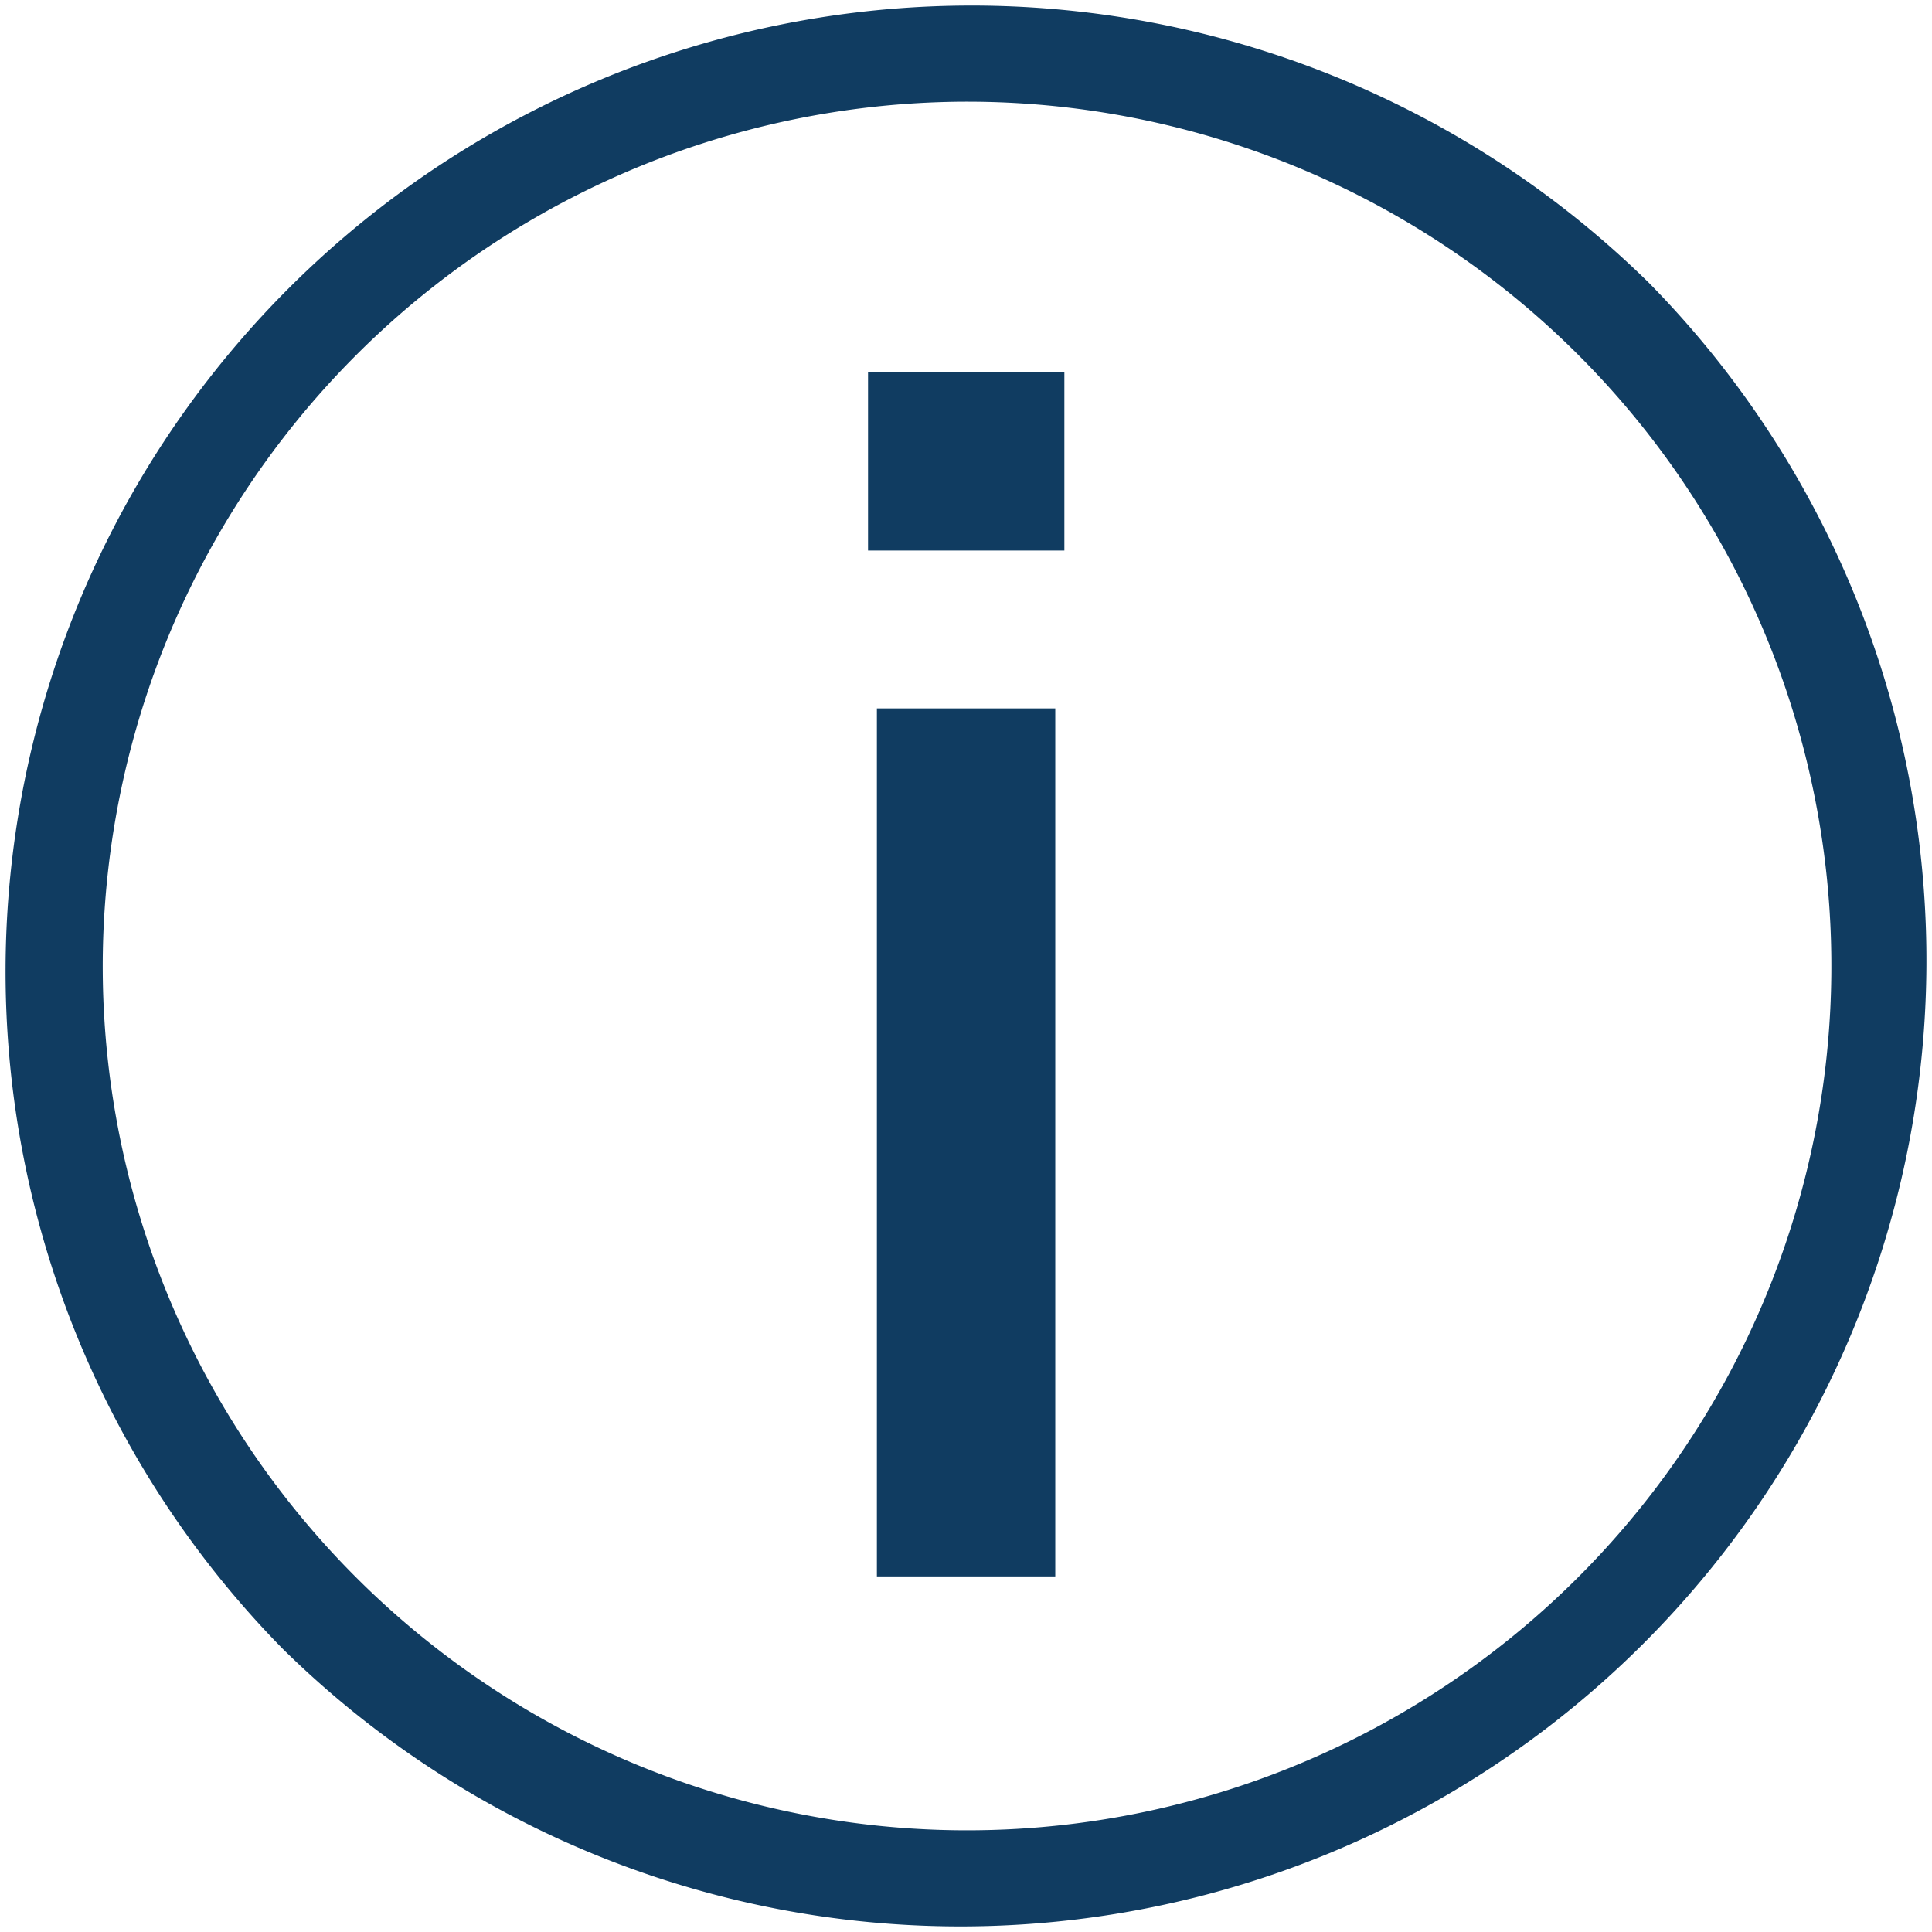 <svg id="Pictos_Small_0079_N73Information-24_0079_N73Information-24_Outline" data-name="Pictos/Small/0079_N73Information-24/0079_N73Information-24_Outline" xmlns="http://www.w3.org/2000/svg" xmlns:xlink="http://www.w3.org/1999/xlink" width="24" height="24" viewBox="0 0 24 24">
  <defs>
    <style>
      .cls-1 {
        fill: #103c61;
      }

      .cls-2 {
        clip-path: url(#clip-path);
      }
    </style>
    <clipPath id="clip-path">
      <path id="_0079_N73Information-24_Outline" data-name="0079_N73Information-24_Outline" class="cls-1" d="M3.515,20.485A12,12,0,0,1,20.485,3.515,12,12,0,0,1,3.515,20.485ZM1.276,12A10.737,10.737,0,1,0,12.013,1.263,10.749,10.749,0,0,0,1.276,12Zm9.617,7.583V8.8h2.216V19.583ZM10.783,6.839V4.62h2.439V6.839Z"/>
    </clipPath>
  </defs>
  <g id="Groupe_222" data-name="Groupe 222">
    <path id="_0079_N73Information-24_Outline-2" data-name="0079_N73Information-24_Outline" class="cls-1" d="M3.515,20.485A12,12,0,0,1,20.485,3.515,12,12,0,0,1,3.515,20.485ZM1.276,12A10.737,10.737,0,1,0,12.013,1.263,10.749,10.749,0,0,0,1.276,12Zm9.617,7.583V8.8h2.216V19.583ZM10.783,6.839V4.62h2.439V6.839Z"/>
  </g>
</svg>
